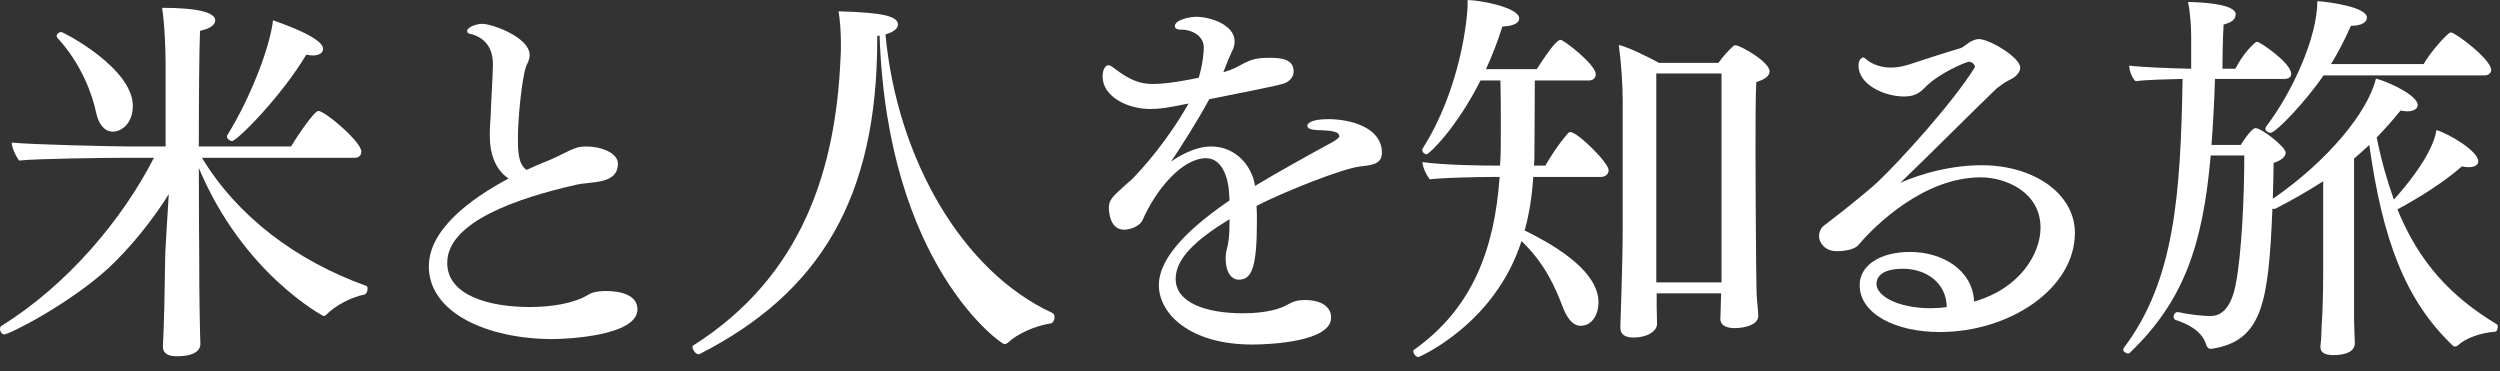 <svg width="128" height="19" viewBox="0 0 128 19" fill="none" xmlns="http://www.w3.org/2000/svg">
<rect x="0" y="0" width="128" height="19" fill="#333333" stroke="none"/>
<path d="M125.488 1.66C125.708 1.66 127.549 3.04 127.549 3.58C127.549 3.74 127.408 3.86 127.208 3.86H118.968C118.048 5.2 116.528 6.8 116.248 6.8C116.128 6.8 115.988 6.7 115.988 6.58C115.988 6.54 116.008 6.52 116.028 6.48C117.408 4.66 118.648 1.88 118.648 0.06C119.348 0.1 121.188 0.38 121.188 0.9C121.188 1.12 120.928 1.32 120.408 1.32C120.388 1.32 120.388 1.32 120.368 1.32C120.068 2 119.728 2.66 119.348 3.28H124.088C124.388 2.78 124.928 2.1 125.388 1.7C125.428 1.68 125.448 1.66 125.488 1.66ZM127.828 16.6C127.868 16.62 127.888 16.66 127.888 16.72C127.888 16.84 127.829 16.98 127.769 16.98C126.989 17.04 126.228 17.32 125.848 17.68C125.808 17.72 125.748 17.74 125.688 17.74C125.668 17.74 125.628 17.74 125.588 17.7C123.148 15.38 121.988 12.28 121.308 7.42C121.048 7.66 120.788 7.9 120.528 8.12V16.26C120.528 16.68 120.568 17.46 120.568 17.58C120.568 17.78 120.448 18.18 119.448 18.18C118.968 18.18 118.808 18 118.808 17.78C118.808 17.74 118.808 17.72 118.808 17.7C118.848 17.42 118.868 16.84 118.868 16.7C118.888 16.46 118.948 15.36 118.948 13.92V9.28C118.168 9.78 117.368 10.24 116.508 10.68C116.488 10.68 116.448 10.7 116.428 10.7C116.408 10.7 116.388 10.68 116.348 10.68C116.148 15.48 115.848 17.46 113.228 17.86C113.208 17.86 113.208 17.86 113.188 17.86C113.068 17.86 113.008 17.78 112.968 17.68C112.748 16.9 111.928 16.56 111.388 16.38C111.328 16.36 111.288 16.28 111.288 16.22C111.288 16.1 111.368 15.98 111.488 15.98C111.488 15.98 111.508 15.98 111.528 15.98C111.968 16.08 112.668 16.18 113.188 16.18C113.828 16.18 114.268 15.62 114.468 14.56C114.768 13.04 114.908 10.14 114.908 7.96H113.188C112.788 12.52 111.828 15.4 109.048 18.06C109.028 18.08 108.988 18.1 108.968 18.1C108.848 18.1 108.708 18 108.708 17.9C108.708 17.86 108.728 17.84 108.748 17.8C111.328 14.38 111.648 10 111.748 4.04C110.968 4.06 109.868 4.08 109.348 4.16C109.148 4 109.028 3.6 109.008 3.36C109.628 3.44 111.188 3.5 112.188 3.52V1.9C112.188 1.4 112.148 0.68 112.028 0.1C114.348 0.16 114.468 0.58 114.468 0.74C114.448 0.98 114.328 1.12 113.848 1.26C113.808 1.86 113.788 3.08 113.788 3.52H114.448C114.688 3.08 114.988 2.6 115.468 2.18C115.508 2.16 115.528 2.14 115.568 2.14C115.708 2.14 117.308 3.22 117.308 3.78C117.308 3.96 117.168 4.04 116.968 4.04H113.408C113.368 5.26 113.308 6.38 113.228 7.42H114.728C114.728 7.42 115.248 6.56 115.488 6.56C115.788 6.56 117.028 7.52 117.028 7.82C117.028 8 116.848 8.2 116.408 8.34C116.408 8.82 116.388 9.46 116.368 10.18C119.188 8.24 121.248 5.72 121.648 4.02C122.548 4.28 123.788 4.94 123.788 5.38C123.788 5.56 123.588 5.7 123.248 5.7C123.148 5.7 123.028 5.68 122.908 5.66C122.508 6.16 122.088 6.62 121.688 7.04C121.928 8.24 122.228 9.28 122.568 10.22C124.188 8.4 124.648 7.28 124.748 6.66C125.408 6.86 126.888 7.74 126.888 8.26C126.888 8.44 126.708 8.56 126.388 8.56C126.288 8.56 126.168 8.54 126.048 8.52C125.088 9.36 123.828 10.14 122.748 10.72C123.868 13.46 125.488 15.18 127.828 16.6Z" fill="white"/>
<path d="M106.235 11.92C106.235 14.78 102.895 17 99.315 17C97.035 17 95.215 16.06 95.215 14.6C95.215 13.6 96.235 12.9 97.795 12.9C99.455 12.9 100.995 13.82 101.075 15.44C103.455 14.76 104.475 12.96 104.475 11.66C104.475 9.82 102.675 9.08 101.415 9.08C98.515 9.08 96.015 11.52 95.155 12.54C94.955 12.78 94.435 12.86 94.035 12.86C93.435 12.86 93.135 12.42 93.135 12.1C93.135 11.88 93.235 11.66 93.375 11.56C94.695 10.56 95.915 9.54 96.135 9.32C97.255 8.26 99.975 5.28 101.115 3.44V3.42C101.115 3.32 100.975 3.16 100.815 3.16C100.675 3.16 99.275 3.74 98.555 4.48C98.275 4.78 97.995 4.94 97.495 4.94C96.455 4.94 95.155 4.32 95.155 3.36C95.155 3 95.375 2.94 95.395 2.94C95.475 2.94 95.555 3.06 95.715 3.16C96.075 3.38 96.455 3.46 96.815 3.46C97.255 3.46 97.635 3.34 97.935 3.24C98.615 3.02 99.695 2.66 100.335 2.48C100.555 2.42 100.735 2.2 100.955 2.1C101.055 2.06 101.175 2 101.315 2C101.855 2 103.435 2.94 103.435 3.46C103.435 3.7 103.235 3.94 102.835 4.12C102.695 4.18 102.255 4.5 102.235 4.52C100.475 6.22 98.635 8.08 97.295 9.36C97.655 9.2 99.395 8.46 101.455 8.46C104.195 8.46 106.235 9.96 106.235 11.92ZM99.675 15.72C99.655 14.46 98.595 13.76 97.435 13.76C96.275 13.76 96.075 14.24 96.075 14.54C96.075 15.16 97.195 15.78 98.835 15.78C99.115 15.78 99.415 15.76 99.675 15.72Z" fill="white"/>
<path d="M88.862 2.32C89.102 2.32 90.602 3.16 90.602 3.66C90.602 3.86 90.402 4.06 89.922 4.2C89.882 4.96 89.882 6.34 89.882 7.72C89.882 9.76 89.902 11.82 89.902 11.82C89.902 12.54 89.922 14.58 89.942 15.1C89.962 15.48 90.022 15.94 90.022 16.18C90.022 16.66 89.242 16.8 88.822 16.8C88.302 16.8 88.082 16.6 88.082 16.34C88.082 16.32 88.082 16.32 88.082 16.3C88.102 16 88.102 15.38 88.122 15.02H84.822V15.68C84.822 16.04 84.842 16.34 84.842 16.6C84.822 16.94 84.382 17.28 83.622 17.28C83.202 17.28 82.962 17.12 82.962 16.78C82.962 16.76 82.962 16.74 82.962 16.72C82.962 16.62 83.082 13.42 83.082 11.78V5.12C83.082 4.34 83.002 3.16 82.882 2.3C83.382 2.42 84.362 2.9 84.942 3.22H87.982C88.242 2.86 88.522 2.56 88.742 2.36C88.782 2.32 88.822 2.32 88.862 2.32ZM80.402 6.76C80.762 6.76 82.362 8.32 82.362 8.72C82.362 8.92 82.182 9.06 81.962 9.06H78.502C78.442 10.02 78.302 10.94 78.062 11.8C79.902 12.7 81.842 13.98 81.842 15.48C81.842 16.1 81.522 16.68 80.922 16.68C80.502 16.68 80.202 16.22 80.022 15.74C79.622 14.7 79.122 13.52 77.902 12.34C76.542 16.6 72.662 18.28 72.622 18.28C72.482 18.28 72.362 18.1 72.362 17.98C72.362 17.96 72.362 17.94 72.382 17.92C75.422 15.78 76.522 12.7 76.782 9.06H76.482C75.542 9.06 73.902 9.1 73.202 9.18C73.022 8.94 72.862 8.62 72.822 8.3C74.042 8.46 75.842 8.48 76.802 8.48L76.822 8.14C76.842 7.84 76.842 7.18 76.842 6.42C76.842 5.66 76.842 4.8 76.822 4.12H75.802C74.562 6.58 73.162 7.9 73.042 7.9C72.942 7.9 72.822 7.8 72.822 7.68C72.822 7.66 72.822 7.62 72.842 7.6C74.762 4.58 75.142 0.98 75.142 0.18C75.142 0.12 75.142 0.06 75.142 0C75.882 0.02 77.782 0.4 77.782 0.94C77.782 1.28 77.242 1.34 76.922 1.36C76.682 2.12 76.402 2.84 76.082 3.54H78.682C79.402 2.42 79.742 2.04 79.902 2.04C80.062 2.04 81.702 3.3 81.702 3.8C81.702 3.96 81.602 4.12 81.342 4.12H78.582C78.582 5.78 78.562 7.38 78.562 7.78C78.562 8.02 78.562 8.24 78.542 8.48H79.122C79.362 8.06 79.802 7.36 80.302 6.8C80.322 6.78 80.362 6.76 80.402 6.76ZM88.142 12.1V3.76H84.802V14.46H88.142V12.1Z" fill="white"/>
<path d="M68.014 6.1C69.094 6.1 70.754 6.5 70.754 7.82C70.754 8.44 70.154 8.46 69.654 8.52C68.734 8.62 65.694 9.84 64.334 10.54C64.354 10.78 64.354 11.04 64.354 11.3C64.354 13.62 64.114 14.32 63.434 14.32C63.074 14.32 62.754 13.98 62.754 13.22C62.754 13.04 62.774 12.9 62.814 12.76C62.894 12.42 62.954 12.2 62.954 11.22C61.254 12.26 60.194 13.22 60.194 14.28C60.194 15.52 61.794 16.04 63.634 16.04C64.914 16.04 65.594 15.78 65.874 15.62C66.234 15.42 66.454 15.36 66.834 15.36C67.534 15.36 68.154 15.64 68.154 16.26C68.154 17.5 65.014 17.64 64.114 17.64C60.914 17.64 59.334 16.06 59.334 14.6C59.334 13.08 61.114 11.52 62.954 10.26L62.934 9.96C62.894 9.02 62.534 8.1 61.754 8.1C60.534 8.1 59.194 9.68 58.494 11.28C58.374 11.54 57.934 11.76 57.554 11.76C56.794 11.76 56.774 10.76 56.774 10.64C56.774 10.26 56.934 10.08 57.634 9.46C57.734 9.36 57.854 9.28 57.914 9.22C58.514 8.62 59.794 7.18 60.854 5.3C59.774 5.52 59.414 5.58 58.874 5.58C57.754 5.58 56.454 4.96 56.454 3.92C56.454 3.52 56.614 3.34 56.754 3.34C56.834 3.34 56.934 3.4 57.054 3.5C57.914 4.16 58.434 4.3 59.034 4.3C59.814 4.3 60.894 4.08 61.374 3.98C61.594 3.26 61.634 2.64 61.634 2.44C61.634 1.72 60.834 1.52 60.574 1.52C60.554 1.52 60.534 1.52 60.514 1.52C60.494 1.52 60.474 1.52 60.454 1.52C60.314 1.52 60.154 1.48 60.154 1.34C60.154 1 60.954 0.86 61.234 0.86C61.994 0.86 63.214 1.28 63.214 2.12C63.214 2.22 63.194 2.34 63.154 2.46C63.074 2.66 62.974 2.84 62.894 3.04C62.814 3.24 62.734 3.46 62.634 3.7C62.894 3.62 63.114 3.54 63.234 3.48C64.014 3.06 64.194 2.96 65.034 2.96C65.634 2.96 66.234 3.04 66.234 3.66C66.234 3.86 66.134 4.04 65.934 4.18C65.754 4.3 65.734 4.32 61.914 5.08C61.294 6.22 60.554 7.38 59.954 8.28C60.114 8.16 61.054 7.5 62.014 7.5C63.294 7.5 64.074 8.52 64.234 9.4L64.254 9.52C65.374 8.84 67.074 7.9 68.214 7.28C68.434 7.16 68.574 7.04 68.574 6.98C68.574 6.76 68.294 6.68 67.414 6.66C67.074 6.64 66.934 6.56 66.934 6.44C66.934 6.36 67.034 6.1 68.014 6.1Z" fill="white"/>
<path d="M53.875 16.02C53.955 16.06 53.995 16.14 53.995 16.24C53.995 16.38 53.915 16.54 53.795 16.56C52.995 16.68 52.075 17.1 51.635 17.52C51.575 17.58 51.495 17.62 51.415 17.62C51.275 17.62 45.435 13.62 45.035 1.82L44.915 1.84C44.915 1.9 44.915 1.96 44.915 2C44.915 10.14 41.975 14.98 35.835 18.12C35.815 18.14 35.795 18.14 35.775 18.14C35.615 18.14 35.455 17.9 35.455 17.76C35.455 17.74 35.455 17.72 35.475 17.7C41.175 14.1 42.795 8.52 43.035 2.98C43.055 2.76 43.055 2.52 43.055 2.26C43.055 1.68 43.015 1.06 42.935 0.58C45.255 0.64 45.975 0.84 45.975 1.26C45.975 1.44 45.775 1.64 45.335 1.76C45.935 8.14 49.275 13.9 53.875 16.02Z" fill="white"/>
<path d="M32.638 15.84C32.638 17.2 28.997 17.36 28.297 17.36C24.957 17.36 21.957 16.02 21.957 13.64C21.957 11.78 24.017 10.22 26.038 9.14C25.317 8.66 25.078 7.78 25.078 6.98C25.078 6.9 25.078 6.84 25.078 6.78C25.078 6.54 25.098 6.3 25.117 6.04C25.137 5.34 25.238 3.74 25.238 3.32C25.238 2.92 25.177 2.1 24.238 1.78C24.117 1.72 23.918 1.76 23.918 1.58C23.918 1.42 24.337 1.22 24.698 1.22C25.177 1.22 27.117 1.9 27.117 2.82C27.117 2.96 27.078 3.1 26.997 3.26C26.738 3.7 26.517 6.08 26.517 7C26.517 7.72 26.517 8.38 26.957 8.7C27.317 8.54 27.657 8.38 27.977 8.26C28.677 7.98 28.977 7.76 29.477 7.58C29.637 7.52 29.817 7.5 30.038 7.5C30.758 7.5 31.637 7.82 31.637 8.38C31.637 8.4 31.637 8.4 31.637 8.4C31.617 9.46 30.258 9.28 29.497 9.46C26.497 10.14 22.898 11.36 22.898 13.46C22.898 15.14 25.078 15.72 27.117 15.72C28.218 15.72 29.398 15.54 30.137 15.08C30.198 15.04 30.438 14.9 31.017 14.9C31.858 14.9 32.638 15.14 32.638 15.84Z" fill="white"/>
<path d="M13.98 1.04C16.32 1.86 16.54 2.3 16.54 2.5C16.54 2.7 16.36 2.84 16 2.84C15.92 2.84 15.8 2.82 15.68 2.8C14.42 4.92 12.14 7.22 11.88 7.22C11.76 7.22 11.62 7.1 11.62 6.98C11.62 6.96 11.62 6.94 11.64 6.92C12.78 5.08 13.8 2.52 13.98 1.04ZM3.14 1.64C3.24 1.64 6.8 3.48 6.8 5.42C6.8 6.34 6.2 6.74 5.78 6.74C5.34 6.74 5.04 6.34 4.92 5.76C4.74 4.88 4.18 3.28 2.94 1.94C2.9 1.9 2.9 1.88 2.9 1.84C2.9 1.74 3.02 1.64 3.14 1.64ZM18.76 14.64C18.8 14.66 18.82 14.7 18.82 14.78C18.82 14.9 18.76 15.06 18.66 15.08C18.02 15.2 17.16 15.64 16.7 16.12C16.66 16.16 16.6 16.18 16.56 16.18C16.56 16.18 12.46 14.04 10.18 8.6C10.18 10.96 10.2 12.96 10.2 12.96C10.2 13.48 10.2 15.32 10.24 16.94L10.26 17.62C10.26 17.72 10.24 18.24 9.06 18.24C8.52 18.24 8.34 18.04 8.34 17.74C8.34 17.72 8.34 17.72 8.34 17.7C8.36 17.48 8.36 17.28 8.38 16.82C8.44 15.32 8.44 13.14 8.48 12.62L8.64 9.94C7.84 11.24 6.66 12.7 5.54 13.74C3.52 15.58 0.48 17.12 0.22 17.12C0.1 17.12 0 16.98 0 16.84C0 16.78 0.02 16.72 0.08 16.68C3.44 14.6 6.28 11.22 7.88 8.08H6.26C5.52 8.08 1.84 8.12 0.98 8.22C0.78 7.96 0.6 7.52 0.6 7.3C1.52 7.4 5.76 7.5 6.7 7.5H8.48V3.34C8.48 2.68 8.44 1.3 8.3 0.4C10.2 0.4 11.02 0.66 11.02 1.04C11.02 1.26 10.78 1.46 10.24 1.58C10.2 2.54 10.18 5.08 10.18 7.5H14.9C15.16 7.06 16.08 5.68 16.3 5.68C16.64 5.68 18.5 7.26 18.5 7.76C18.5 7.94 18.4 8.08 18.14 8.08H10.34C12.16 11.08 15.14 13.34 18.76 14.64Z" fill="white"/>
</svg>
